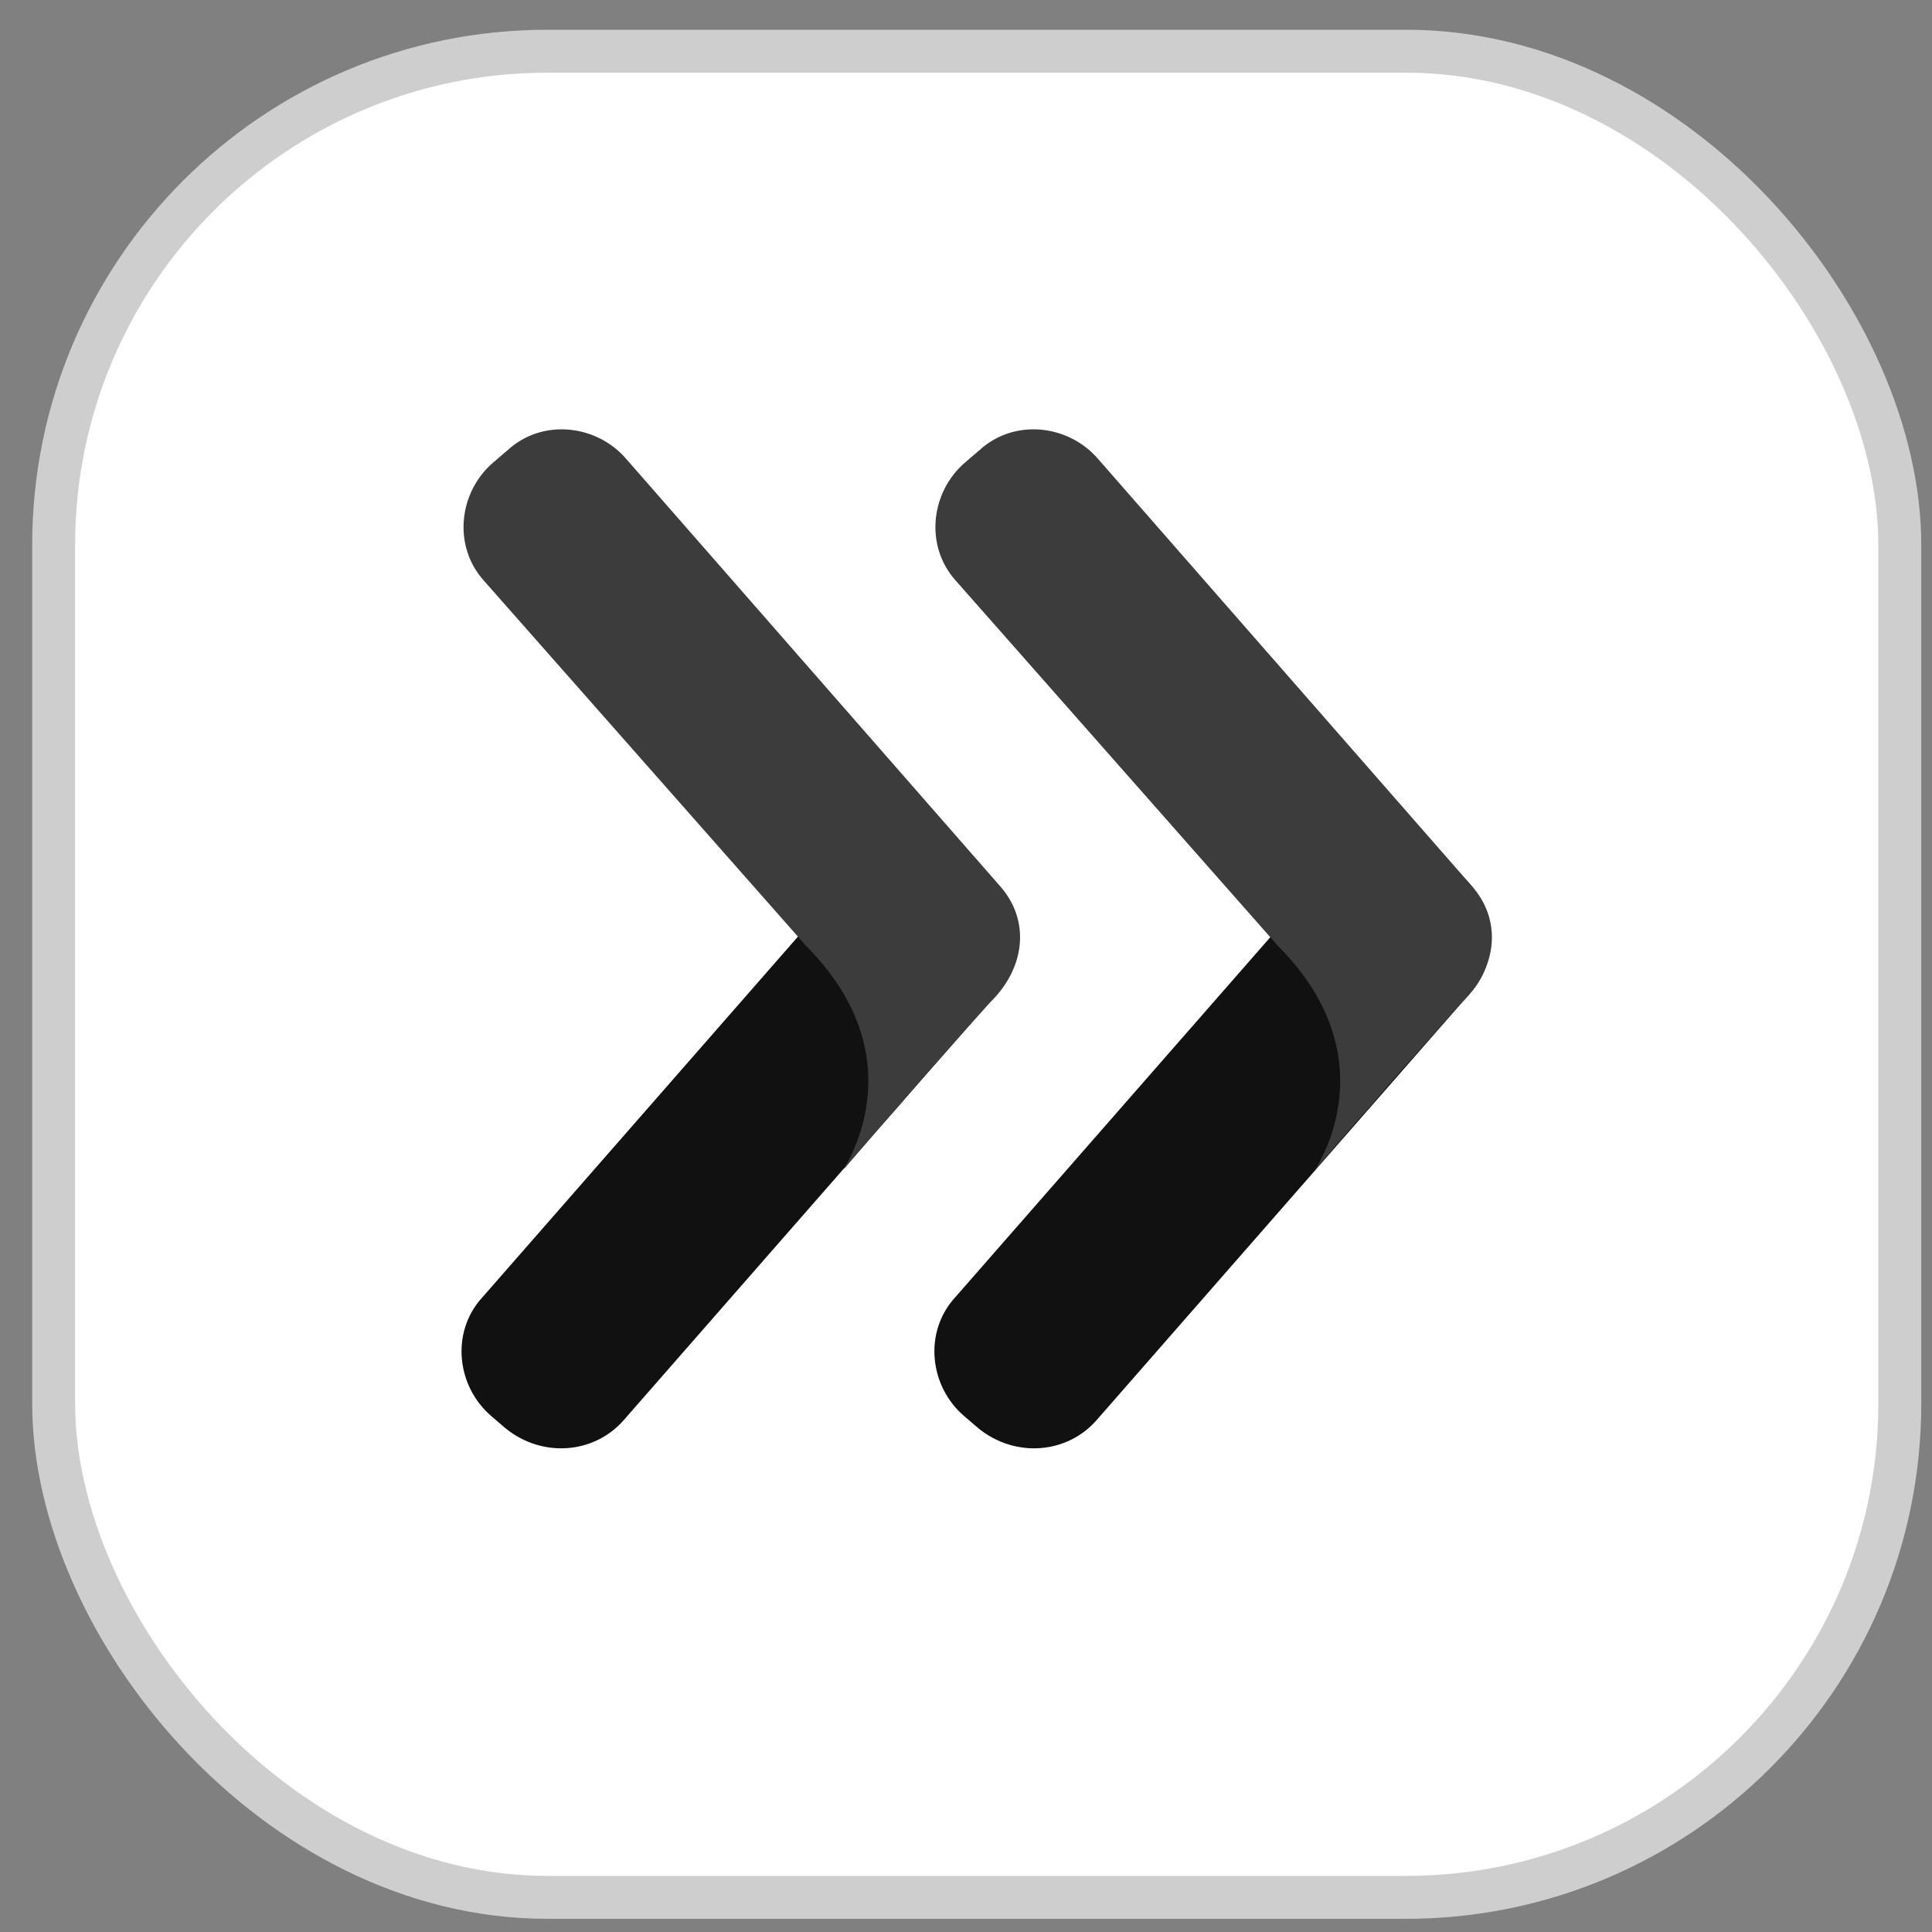 <svg width="45" height="45" viewBox="0 0 45 45" fill="none" xmlns="http://www.w3.org/2000/svg">
<rect x="0" y="0" width="45" height="45" fill="#808080" stroke="none"/>
<rect x="1.25" y="1.193" width="43" height="43" rx="11.5" fill="white" stroke="#CECECE"/>
<path fill-rule="evenodd" clip-rule="evenodd" d="M11.78 33.272L11.446 32.986C10.636 32.295 10.492 31.031 11.232 30.221L19.909 20.303C20.601 19.493 21.864 19.35 22.675 20.089L23.008 20.375C23.819 21.066 23.962 22.33 23.223 23.14L14.545 33.058C13.854 33.868 12.638 33.964 11.78 33.272Z" fill="#111111"/>
<path fill-rule="evenodd" clip-rule="evenodd" d="M23.27 20.613L14.592 10.696C13.901 9.886 12.637 9.742 11.827 10.482L11.493 10.768C10.682 11.459 10.539 12.722 11.278 13.533L18.597 21.829L18.764 22.02C20.933 24.189 20.195 26.335 19.646 27.241C20.075 26.74 20.504 26.239 20.91 25.787C21.291 25.334 21.696 24.881 22.078 24.452C22.459 24.022 22.817 23.617 23.055 23.355C23.89 22.544 24.009 21.424 23.27 20.613Z" fill="#3C3C3C"/>
<path fill-rule="evenodd" clip-rule="evenodd" d="M22.794 33.272L22.46 32.986C21.649 32.295 21.506 31.031 22.245 30.221L30.923 20.303C31.614 19.493 32.878 19.35 33.688 20.089L34.022 20.375C34.833 21.066 34.976 22.33 34.236 23.14L25.559 33.058C24.868 33.868 23.652 33.964 22.794 33.272Z" fill="#111111"/>
<path fill-rule="evenodd" clip-rule="evenodd" d="M34.26 20.613L25.582 10.696C24.891 9.886 23.628 9.742 22.817 10.482L22.483 10.768C21.673 11.459 21.53 12.722 22.269 13.533L29.587 21.829L29.754 22.02C31.924 24.189 31.185 26.335 30.636 27.241C31.066 26.74 31.495 26.239 31.9 25.787C32.281 25.334 32.687 24.881 33.068 24.452C33.45 24.022 33.807 23.617 34.045 23.355C34.88 22.544 34.999 21.424 34.26 20.613Z" fill="#3C3C3C"/>
</svg>
